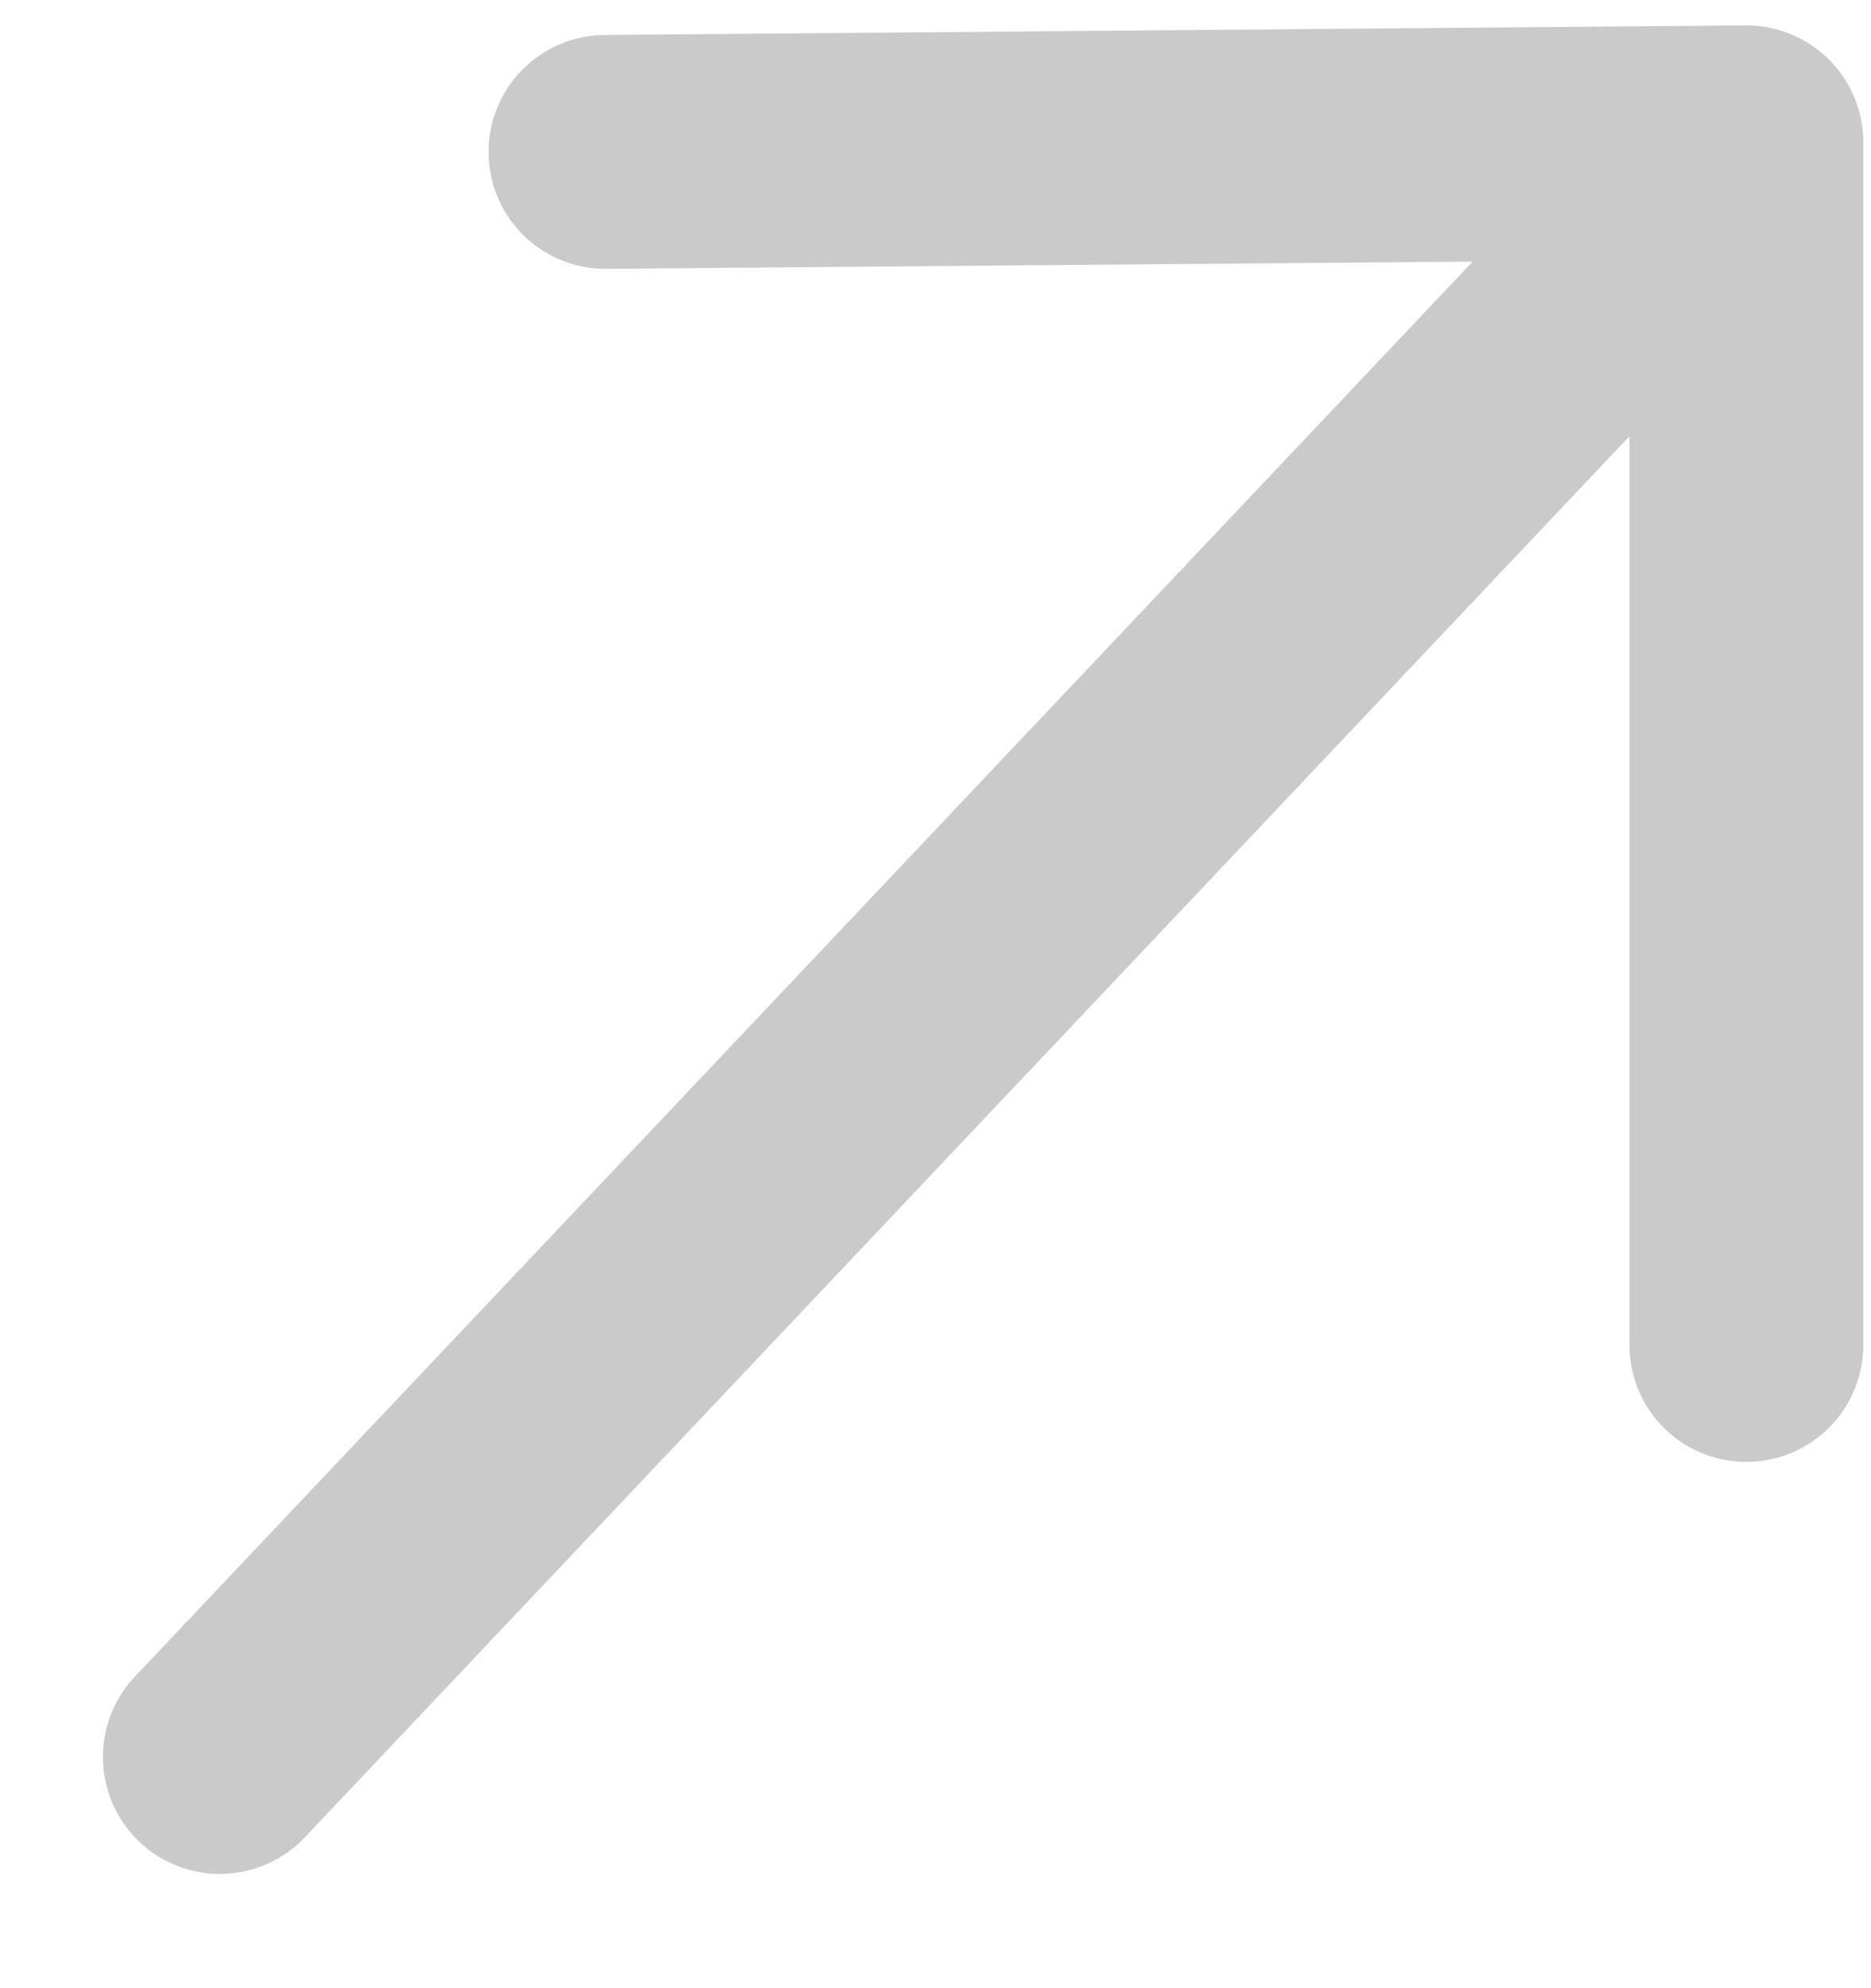 <svg width="16" height="17" viewBox="0 0 16 17" fill="none" xmlns="http://www.w3.org/2000/svg">
<path d="M14.934 11.5L14.934 1.217M14.934 1.217L5.178 1.299M14.934 1.217L1.88 15.023" stroke="#CACACA" stroke-width="2" stroke-linecap="round" stroke-linejoin="round"/>
</svg>
